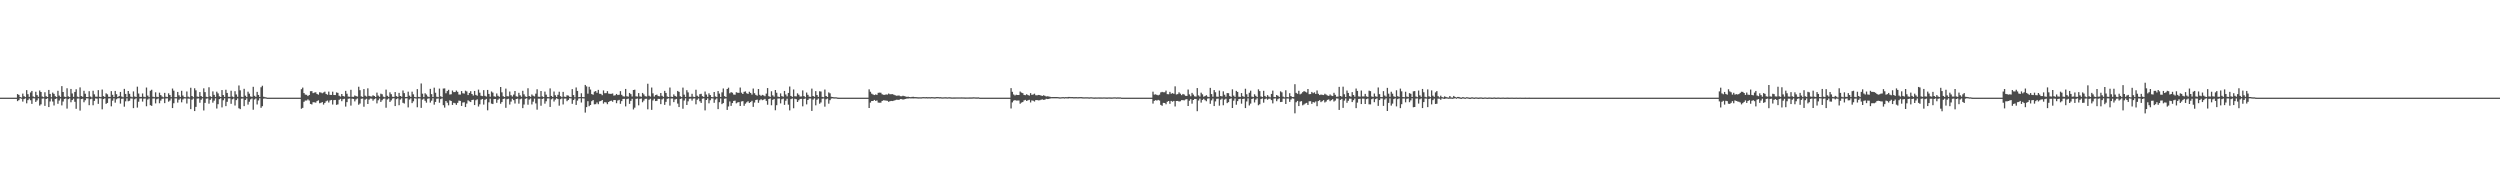 <?xml version="1.0" encoding="UTF-8"?>
<svg xmlns="http://www.w3.org/2000/svg" width="1920" height="150">
  <path d="M0 75.000h1v1.000H0zM1 75.000h1v1.000H1zM2 75.000h1v1.000H2zM3 75.000h1v1.000H3zM4 75.000h1v1.000H4zM5 75.000h1v1.000H5zM6 75.000h1v1.000H6zM7 75.000h1v1.000H7zM8 75.000h1v1.000H8zM9 75.000h1v1.000H9zM10 75.000h1v1.000H10zM11 75.000h1v1.000H11zM12 75.000h1v1.000H12zM13 72.224h1v5.437H13zM14 72.841h1v4.047H14zM15 74.489h1v1.000H15zM16 74.835h1v1.000H16zM17 71.864h1v6.169H17zM18 73.869h1v2.233H18zM19 74.525h1v1.000H19zM20 69.203h1v10.140H20zM21 72.352h1v4.531H21zM22 74.370h1v1.321H22zM23 71.011h1v6.016H23zM24 69.848h1v9.918H24zM25 74.103h1v1.423H25zM26 74.586h1v1.000H26zM27 70.475h1v7.816H27zM28 73.081h1v4.051H28zM29 74.346h1v1.156H29zM30 69.458h1v11.633H30zM31 70.679h1v9.433H31zM32 74.143h1v1.597H32zM33 74.578h1v1.000H33zM34 70.872h1v10.445H34zM35 73.926h1v2.096H35zM36 74.482h1v1.000H36zM37 69.057h1v13.145H37zM38 72.157h1v5.745H38zM39 74.649h1v1.000H39zM40 71.141h1v6.858H40zM41 72.094h1v8.882H41zM42 73.954h1v2.042H42zM43 74.554h1v1.000H43zM44 69.712h1v10.014H44zM45 73.408h1v3.812H45zM46 74.437h1v1.172H46zM47 66.159h1v14.785H47zM48 70.638h1v7.330H48zM49 74.252h1v1.729H49zM50 74.563h1v1.000H50zM51 67.783h1v15.623H51zM52 74.035h1v2.121H52zM53 74.529h1v1.000H53zM54 68.280h1v10.282H54zM55 71.765h1v5.105H55zM56 74.384h1v1.356H56zM57 70.581h1v7.605H57zM58 68.569h1v14.988H58zM59 74.218h1v1.500H59zM60 74.638h1v1.000H60zM61 67.146h1v17.784H61zM62 73.816h1v2.267H62zM63 74.333h1v1.454H63zM64 69.726h1v8.799H64zM65 71.972h1v5.048H65zM66 74.504h1v1.014H66zM67 74.560h1v1.000H67zM68 70.056h1v10.722H68zM69 74.114h1v2.059H69zM70 74.750h1v1.000H70zM71 69.681h1v11.166H71zM72 72.468h1v4.987H72zM73 74.239h1v1.344H73zM74 74.282h1v1.479H74zM75 69.232h1v10.522H75zM76 74.362h1v1.108H76zM77 74.570h1v1.000H77zM78 68.745h1v15.218H78zM79 73.842h1v2.231H79zM80 74.509h1v1.000H80zM81 71.695h1v8.091H81zM82 72.470h1v6.589H82zM83 74.346h1v1.283H83zM84 74.452h1v1.000H84zM85 69.968h1v11.709H85zM86 72.819h1v4.496H86zM87 74.521h1v1.000H87zM88 69.827h1v9.015H88zM89 72.343h1v3.894H89zM90 74.487h1v1.014H90zM91 73.757h1v1.662H91zM92 70.582h1v8.963H92zM93 74.162h1v1.714H93zM94 74.664h1v1.000H94zM95 68.259h1v13.661H95zM96 72.123h1v5.720H96zM97 74.526h1v1.000H97zM98 69.905h1v7.848H98zM99 72.025h1v5.338H99zM100 74.228h1v1.388H100zM101 74.661h1v1.000H101zM102 70.196h1v12.851H102zM103 74.091h1v2.127H103zM104 74.508h1v1.000H104zM105 66.577h1v16.086H105zM106 71.859h1v6.279H106zM107 74.399h1v1.300H107zM108 74.446h1v1.102H108zM109 71.786h1v6.229H109zM110 74.311h1v1.445H110zM111 74.598h1v1.000H111zM112 67.250h1v14.383H112zM113 73.429h1v3.036H113zM114 74.600h1v1.000H114zM115 69.664h1v11.140H115zM116 68.941h1v12.367H116zM117 74.284h1v1.377H117zM118 74.596h1v1.000H118zM119 70.902h1v8.532H119zM120 74.319h1v1.869H120zM121 74.607h1v1.000H121zM122 71.186h1v8.121H122zM123 73.009h1v4.278H123zM124 74.162h1v1.738H124zM125 74.679h1v1.000H125zM126 71.317h1v7.870H126zM127 74.278h1v1.340H127zM128 74.524h1v1.000H128zM129 71.682h1v6.408H129zM130 73.027h1v4.183H130zM131 74.615h1v1.000H131zM132 68.000h1v14.977H132zM133 69.632h1v9.680H133zM134 74.587h1v1.000H134zM135 74.575h1v1.000H135zM136 70.617h1v8.168H136zM137 73.226h1v3.363H137zM138 74.461h1v1.182H138zM139 69.755h1v8.856H139zM140 73.365h1v3.028H140zM141 74.570h1v1.000H141zM142 74.644h1v1.000H142zM143 70.230h1v9.270H143zM144 74.258h1v1.473H144zM145 74.764h1v1.000H145zM146 67.394h1v16.411H146zM147 73.736h1v2.820H147zM148 74.646h1v1.000H148zM149 67.781h1v17.502H149zM150 69.376h1v12.681H150zM151 74.180h1v1.538H151zM152 74.383h1v1.183H152zM153 70.732h1v8.149H153zM154 73.773h1v2.826H154zM155 74.545h1v1.000H155zM156 67.861h1v16.994H156zM157 70.748h1v8.264H157zM158 74.326h1v1.447H158zM159 74.574h1v1.000H159zM160 67.033h1v12.577H160zM161 73.994h1v2.647H161zM162 74.542h1v1.000H162zM163 70.169h1v8.694H163zM164 72.866h1v4.442H164zM165 74.436h1v1.059H165zM166 70.400h1v12.944H166zM167 71.750h1v8.285H167zM168 73.963h1v2.161H168zM169 74.490h1v1.000H169zM170 69.165h1v13.302H170zM171 73.000h1v3.987H171zM172 74.430h1v1.081H172zM173 68.901h1v12.597H173zM174 71.380h1v6.803H174zM175 74.345h1v1.230H175zM176 74.402h1v1.112H176zM177 69.671h1v10.028H177zM178 74.155h1v2.095H178zM179 74.644h1v1.000H179zM180 70.065h1v11.011H180zM181 72.530h1v4.364H181zM182 74.364h1v1.263H182zM183 65.621h1v17.527H183zM184 69.399h1v14.418H184zM185 74.327h1v1.452H185zM186 74.616h1v1.000H186zM187 68.181h1v13.342H187zM188 73.482h1v3.281H188zM189 74.555h1v1.000H189zM190 70.398h1v9.946H190zM191 71.944h1v6.190H191zM192 74.076h1v2.241H192zM193 74.383h1v1.240H193zM194 66.655h1v17.640H194zM195 73.593h1v2.820H195zM196 74.414h1v1.226H196zM197 70.551h1v9.687H197zM198 72.892h1v4.264H198zM199 74.468h1v1.000H199zM200 67.016h1v15.780H200zM201 65.833h1v15.738H201zM202 74.279h1v1.514H202zM203 74.620h1v1.000H203zM204 74.820h1v1.000H204zM205 75.000h1v1.000H205zM206 75.000h1v1.000H206zM207 75.000h1v1.000H207zM208 75.000h1v1.000H208zM209 75.000h1v1.000H209zM210 75.000h1v1.000H210zM211 75.000h1v1.000H211zM212 75.000h1v1.000H212zM213 75.000h1v1.000H213zM214 75.000h1v1.000H214zM215 75.000h1v1.000H215zM216 75.000h1v1.000H216zM217 75.000h1v1.000H217zM218 75.000h1v1.000H218zM219 75.000h1v1.000H219zM220 75.000h1v1.000H220zM221 75.000h1v1.000H221zM222 75.000h1v1.000H222zM223 75.000h1v1.000H223zM224 75.000h1v1.000H224zM225 75.000h1v1.000H225zM226 75.000h1v1.000H226zM227 75.000h1v1.000H227zM228 75.000h1v1.000H228zM229 75.000h1v1.000H229zM230 75.000h1v1.000H230zM231 68.516h1v14.976H231zM232 67.253h1v15.580H232zM233 71.450h1v6.751H233zM234 72.672h1v4.512H234zM235 72.794h1v4.415H235zM236 73.763h1v2.576H236zM237 72.978h1v4.209H237zM238 70.038h1v9.800H238zM239 69.981h1v10.256H239zM240 71.515h1v6.991H240zM241 71.087h1v7.491H241zM242 70.882h1v7.953H242zM243 72.166h1v5.479H243zM244 72.683h1v4.377H244zM245 70.871h1v8.452H245zM246 71.068h1v7.893H246zM247 71.606h1v6.788H247zM248 71.004h1v9.327H248zM249 70.422h1v8.648H249zM250 72.121h1v5.637H250zM251 72.740h1v4.477H251zM252 70.369h1v8.362H252zM253 72.876h1v4.272H253zM254 72.918h1v3.840H254zM255 70.405h1v9.872H255zM256 72.976h1v3.945H256zM257 73.007h1v3.762H257zM258 70.964h1v9.594H258zM259 71.299h1v8.873H259zM260 73.538h1v3.097H260zM261 74.191h1v1.709H261zM262 72.176h1v5.542H262zM263 73.707h1v2.503H263zM264 74.141h1v1.666H264zM265 69.761h1v12.126H265zM266 71.997h1v6.449H266zM267 74.178h1v1.675H267zM268 74.354h1v1.278H268zM269 68.959h1v12.158H269zM270 74.358h1v1.440H270zM271 74.406h1v1.553H271zM272 73.327h1v4.535H272zM273 73.836h1v2.520H273zM274 74.181h1v1.456H274zM275 66.587h1v13.841H275zM276 69.271h1v10.245H276zM277 74.056h1v1.808H277zM278 74.426h1v1.259H278zM279 68.394h1v13.574H279zM280 73.497h1v3.017H280zM281 74.193h1v1.622H281zM282 67.847h1v12.001H282zM283 73.611h1v2.880H283zM284 73.970h1v1.719H284zM285 74.128h1v1.656H285zM286 73.158h1v4.160H286zM287 73.707h1v2.478H287zM288 74.505h1v1.013H288zM289 71.139h1v8.291H289zM290 73.426h1v3.567H290zM291 74.353h1v1.309H291zM292 71.934h1v6.341H292zM293 72.406h1v4.582H293zM294 74.224h1v1.645H294zM295 74.626h1v1.000H295zM296 68.790h1v13.926H296zM297 73.569h1v2.811H297zM298 74.387h1v1.226H298zM299 70.935h1v7.344H299zM300 72.353h1v4.760H300zM301 74.301h1v1.359H301zM302 74.420h1v1.018H302zM303 70.727h1v10.709H303zM304 73.832h1v2.282H304zM305 74.447h1v1.080H305zM306 71.314h1v9.505H306zM307 73.710h1v2.732H307zM308 74.311h1v1.233H308zM309 69.457h1v9.497H309zM310 71.511h1v7.989H310zM311 74.499h1v1.046H311zM312 74.453h1v1.000H312zM313 70.408h1v12.098H313zM314 73.489h1v2.971H314zM315 74.465h1v1.068H315zM316 70.387h1v8.833H316zM317 72.424h1v5.389H317zM318 74.460h1v1.000H318zM319 74.703h1v1.000H319zM320 68.465h1v13.899H320zM321 74.379h1v1.252H321zM322 74.596h1v1.000H322zM323 64.102h1v18.743H323zM324 71.917h1v4.591H324zM325 74.522h1v1.187H325zM326 71.613h1v5.808H326zM327 72.579h1v6.258H327zM328 74.084h1v1.763H328zM329 74.535h1v1.000H329zM330 68.250h1v10.526H330zM331 72.309h1v4.999H331zM332 74.483h1v1.000H332zM333 67.336h1v13.066H333zM334 71.242h1v7.045H334zM335 74.289h1v1.552H335zM336 74.600h1v1.000H336zM337 68.028h1v10.852H337zM338 73.916h1v2.195H338zM339 74.576h1v1.000H339zM340 68.002h1v12.798H340zM341 67.869h1v14.766H341zM342 71.635h1v5.911H342zM343 69.923h1v8.951H343zM344 68.976h1v11.914H344zM345 72.589h1v4.455H345zM346 72.392h1v5.185H346zM347 69.529h1v11.085H347zM348 70.757h1v8.211H348zM349 70.709h1v8.622H349zM350 69.530h1v11.017H350zM351 70.509h1v8.468H351zM352 72.609h1v4.653H352zM353 72.658h1v4.875H353zM354 69.955h1v11.398H354zM355 71.643h1v7.095H355zM356 71.883h1v6.668H356zM357 69.649h1v12.555H357zM358 70.175h1v9.369H358zM359 73.017h1v4.060H359zM360 71.391h1v6.440H360zM361 70.051h1v8.331H361zM362 72.205h1v4.583H362zM363 73.391h1v3.135H363zM364 69.837h1v10.878H364zM365 72.842h1v4.186H365zM366 73.503h1v2.808H366zM367 68.792h1v13.025H367zM368 71.169h1v8.954H368zM369 73.515h1v3.050H369zM370 73.825h1v2.152H370zM371 69.207h1v11.145H371zM372 73.586h1v3.052H372zM373 74.169h1v1.746H373zM374 69.062h1v15.650H374zM375 72.136h1v6.459H375zM376 74.275h1v1.484H376zM377 70.267h1v9.291H377zM378 71.093h1v8.852H378zM379 73.984h1v2.093H379zM380 74.315h1v1.656H380zM381 71.765h1v7.208H381zM382 73.563h1v3.042H382zM383 74.319h1v1.343H383zM384 66.806h1v12.863H384zM385 70.936h1v7.456H385zM386 73.937h1v2.066H386zM387 74.484h1v1.139H387zM388 68.027h1v14.747H388zM389 73.862h1v2.323H389zM390 74.013h1v1.823H390zM391 70.315h1v9.956H391zM392 73.111h1v4.926H392zM393 74.131h1v1.711H393zM394 72.653h1v4.263H394zM395 69.871h1v9.650H395zM396 74.002h1v2.019H396zM397 74.273h1v1.436H397zM398 71.263h1v8.355H398zM399 73.210h1v3.009H399zM400 74.352h1v1.295H400zM401 69.720h1v13.318H401zM402 72.447h1v7.838H402zM403 74.101h1v1.800H403zM404 74.465h1v1.016H404zM405 67.808h1v12.602H405zM406 73.755h1v2.682H406zM407 74.370h1v1.258H407zM408 72.564h1v7.642H408zM409 73.502h1v4.581H409zM410 74.069h1v1.633H410zM411 71.914h1v7.479H411zM412 68.559h1v15.655H412zM413 74.268h1v1.525H413zM414 74.384h1v1.373H414zM415 69.870h1v11.324H415zM416 74.039h1v1.960H416zM417 74.535h1v1.000H417zM418 70.356h1v9.241H418zM419 72.706h1v5.047H419zM420 74.429h1v1.185H420zM421 74.593h1v1.000H421zM422 67.896h1v14.248H422zM423 73.686h1v2.583H423zM424 74.495h1v1.058H424zM425 70.288h1v7.709H425zM426 73.157h1v3.332H426zM427 74.429h1v1.035H427zM428 72.814h1v3.278H428zM429 70.457h1v10.704H429zM430 73.863h1v2.327H430zM431 74.594h1v1.000H431zM432 70.534h1v9.679H432zM433 74.231h1v1.499H433zM434 74.431h1v1.222H434zM435 73.142h1v4.602H435zM436 73.429h1v3.298H436zM437 74.364h1v1.086H437zM438 74.577h1v1.000H438zM439 68.477h1v11.248H439zM440 73.025h1v3.833H440zM441 74.679h1v1.000H441zM442 67.170h1v13.418H442zM443 69.812h1v7.446H443zM444 74.578h1v1.075H444zM445 74.486h1v1.000H445zM446 71.652h1v7.068H446zM447 74.538h1v1.000H447zM448 74.605h1v1.000H448zM449 65.231h1v21.241H449zM450 66.332h1v15.970H450zM451 71.935h1v5.796H451zM452 66.682h1v14.873H452zM453 68.765h1v11.867H453zM454 72.253h1v5.462H454zM455 72.776h1v4.068H455zM456 70.422h1v9.715H456zM457 69.936h1v10.092H457zM458 71.258h1v7.418H458zM459 69.004h1v11.020H459zM460 72.008h1v5.842H460zM461 72.115h1v5.430H461zM462 73.099h1v3.725H462zM463 69.407h1v10.143H463zM464 71.592h1v6.803H464zM465 71.543h1v7.132H465zM466 69.981h1v10.042H466zM467 71.870h1v6.477H467zM468 72.091h1v5.537H468zM469 72.021h1v5.310H469zM470 71.782h1v6.329H470zM471 73.405h1v3.420H471zM472 73.186h1v3.670H472zM473 72.122h1v7.158H473zM474 73.030h1v4.175H474zM475 72.744h1v3.940H475zM476 69.997h1v9.736H476zM477 72.830h1v4.859H477zM478 73.909h1v2.088H478zM479 74.145h1v1.747H479zM480 68.303h1v13.415H480zM481 73.930h1v2.227H481zM482 74.232h1v1.507H482zM483 71.357h1v8.418H483zM484 72.311h1v5.174H484zM485 74.127h1v1.741H485zM486 69.106h1v14.949H486zM487 68.890h1v13.784H487zM488 73.976h1v1.966H488zM489 74.189h1v1.505H489zM490 71.493h1v9.399H490zM491 74.026h1v1.917H491zM492 74.360h1v1.272H492zM493 71.361h1v7.192H493zM494 72.501h1v4.773H494zM495 73.880h1v2.045H495zM496 74.123h1v1.693H496zM497 64.296h1v19.692H497zM498 73.541h1v3.032H498zM499 74.193h1v1.637H499zM500 67.225h1v17.141H500zM501 71.662h1v5.518H501zM502 74.192h1v1.654H502zM503 73.021h1v4.604H503zM504 72.637h1v4.815H504zM505 73.767h1v2.173H505zM506 73.993h1v1.991H506zM507 71.403h1v8.589H507zM508 73.568h1v2.774H508zM509 74.395h1v1.183H509zM510 69.777h1v10.776H510zM511 71.361h1v6.855H511zM512 74.135h1v1.731H512zM513 74.498h1v1.000H513zM514 67.233h1v13.893H514zM515 74.298h1v1.361H515zM516 74.482h1v1.152H516zM517 72.522h1v5.909H517zM518 73.677h1v2.688H518zM519 74.300h1v1.617H519zM520 69.834h1v9.724H520zM521 70.530h1v11.710H521zM522 73.976h1v1.982H522zM523 74.563h1v1.000H523zM524 67.279h1v16.237H524zM525 72.721h1v4.470H525zM526 74.426h1v1.109H526zM527 69.261h1v11.367H527zM528 70.957h1v6.850H528zM529 74.334h1v1.493H529zM530 74.330h1v1.358H530zM531 72.059h1v5.210H531zM532 74.293h1v1.451H532zM533 74.515h1v1.068H533zM534 68.900h1v11.251H534zM535 73.521h1v3.052H535zM536 74.326h1v1.276H536zM537 72.347h1v5.449H537zM538 72.035h1v7.037H538zM539 73.893h1v1.895H539zM540 74.466h1v1.032H540zM541 70.281h1v14.480H541zM542 72.595h1v4.193H542zM543 74.384h1v1.194H543zM544 71.664h1v7.694H544zM545 72.996h1v4.032H545zM546 74.490h1v1.084H546zM547 74.647h1v1.000H547zM548 70.672h1v8.255H548zM549 74.101h1v2.325H549zM550 74.570h1v1.000H550zM551 69.959h1v13.863H551zM552 71.871h1v6.595H552zM553 74.435h1v1.172H553zM554 70.897h1v9.066H554zM555 67.949h1v11.214H555zM556 73.845h1v1.977H556zM557 74.506h1v1.051H557zM558 68.343h1v16.078H558zM559 67.316h1v14.472H559zM560 71.629h1v6.285H560zM561 70.768h1v10.551H561zM562 71.245h1v7.898H562zM563 72.611h1v4.909H563zM564 72.777h1v4.481H564zM565 70.873h1v8.511H565zM566 71.229h1v7.453H566zM567 71.341h1v7.070H567zM568 67.206h1v14.223H568zM569 71.175h1v6.768H569zM570 72.204h1v5.469H570zM571 70.510h1v10.736H571zM572 70.198h1v9.428H572zM573 71.604h1v7.005H573zM574 72.163h1v5.588H574zM575 70.438h1v8.592H575zM576 71.384h1v7.021H576zM577 72.665h1v4.734H577zM578 67.997h1v14.079H578zM579 71.571h1v7.176H579zM580 72.877h1v3.937H580zM581 73.491h1v2.994H581zM582 68.349h1v10.606H582zM583 72.791h1v4.210H583zM584 73.630h1v2.562H584zM585 72.844h1v4.100H585zM586 73.290h1v3.253H586zM587 73.910h1v2.039H587zM588 71.905h1v5.551H588zM589 67.630h1v12.791H589zM590 73.858h1v2.190H590zM591 74.402h1v1.183H591zM592 70.077h1v10.761H592zM593 73.211h1v3.476H593zM594 74.228h1v1.759H594zM595 69.116h1v15.555H595zM596 71.209h1v9.567H596zM597 74.203h1v1.547H597zM598 74.484h1v1.140H598zM599 71.738h1v7.678H599zM600 73.828h1v2.413H600zM601 74.295h1v1.431H601zM602 69.851h1v10.668H602zM603 72.547h1v4.829H603zM604 74.017h1v1.793H604zM605 71.359h1v9.026H605zM606 66.455h1v18.350H606zM607 73.690h1v2.448H607zM608 74.416h1v1.209H608zM609 68.717h1v14.439H609zM610 73.907h1v1.946H610zM611 74.054h1v2.107H611zM612 71.675h1v6.679H612zM613 72.768h1v4.216H613zM614 74.157h1v1.822H614zM615 74.080h1v1.821H615zM616 69.430h1v12.230H616zM617 73.781h1v2.206H617zM618 74.629h1v1.000H618zM619 71.067h1v9.135H619zM620 72.790h1v4.033H620zM621 74.254h1v1.428H621zM622 74.382h1v1.234H622zM623 68.053h1v17.151H623zM624 73.728h1v2.720H624zM625 74.366h1v1.128H625zM626 69.981h1v10.909H626zM627 72.986h1v3.587H627zM628 74.387h1v1.309H628zM629 70.098h1v9.589H629zM630 70.293h1v8.423H630zM631 74.418h1v1.351H631zM632 74.641h1v1.000H632zM633 68.754h1v13.144H633zM634 73.739h1v2.473H634zM635 74.473h1v1.176H635zM636 70.963h1v8.670H636zM637 71.704h1v5.251H637zM638 74.357h1v1.337H638zM639 74.475h1v1.047H639zM640 74.703h1v1.000H640zM641 74.683h1v1.000H641zM642 74.747h1v1.000H642zM643 74.981h1v1.000H643zM644 74.992h1v1.000H644zM645 74.995h1v1.000H645zM646 74.994h1v1.000H646zM647 74.992h1v1.000H647zM648 74.997h1v1.000H648zM649 74.999h1v1.000H649zM650 74.999h1v1.000H650zM651 74.999h1v1.000H651zM652 74.999h1v1.000H652zM653 74.999h1v1.000H653zM654 75.000h1v1.000H654zM655 75.000h1v1.000H655zM656 75.000h1v1.000H656zM657 75.000h1v1.000H657zM658 75.000h1v1.000H658zM659 75.000h1v1.000H659zM660 75.000h1v1.000H660zM661 75.000h1v1.000H661zM662 75.000h1v1.000H662zM663 75.000h1v1.000H663zM664 75.000h1v1.000H664zM665 75.000h1v1.000H665zM666 75.000h1v1.000H666zM667 68.588h1v14.368H667zM668 70.441h1v8.343H668zM669 71.943h1v5.623H669zM670 72.557h1v5.001H670zM671 73.003h1v3.741H671zM672 72.541h1v4.906H672zM673 72.864h1v4.270H673zM674 71.246h1v7.537H674zM675 71.105h1v7.786H675zM676 71.195h1v7.664H676zM677 72.416h1v5.126H677zM678 72.829h1v4.200H678zM679 72.881h1v4.232H679zM680 72.486h1v4.795H680zM681 72.649h1v4.763H681zM682 71.813h1v6.366H682zM683 72.409h1v5.298H683zM684 72.320h1v5.212H684zM685 72.312h1v5.295H685zM686 72.773h1v4.538H686zM687 73.141h1v3.827H687zM688 73.522h1v3.056H688zM689 73.441h1v3.219H689zM690 73.308h1v3.369H690zM691 73.864h1v2.223H691zM692 73.907h1v2.212H692zM693 73.516h1v2.966H693zM694 73.844h1v2.408H694zM695 74.069h1v1.903H695zM696 74.371h1v1.307H696zM697 74.258h1v1.430H697zM698 74.517h1v1.000H698zM699 74.602h1v1.000H699zM700 74.386h1v1.169H700zM701 74.338h1v1.275H701zM702 74.552h1v1.000H702zM703 74.565h1v1.000H703zM704 74.661h1v1.000H704zM705 74.709h1v1.000H705zM706 74.676h1v1.000H706zM707 74.704h1v1.000H707zM708 74.574h1v1.000H708zM709 74.545h1v1.000H709zM710 74.640h1v1.000H710zM711 74.539h1v1.056H711zM712 74.667h1v1.000H712zM713 74.583h1v1.000H713zM714 74.661h1v1.000H714zM715 74.571h1v1.000H715zM716 74.584h1v1.000H716zM717 74.706h1v1.000H717zM718 74.652h1v1.000H718zM719 74.515h1v1.000H719zM720 74.541h1v1.000H720zM721 74.658h1v1.000H721zM722 74.613h1v1.000H722zM723 74.780h1v1.000H723zM724 74.737h1v1.000H724zM725 74.696h1v1.000H725zM726 74.668h1v1.000H726zM727 74.782h1v1.000H727zM728 74.695h1v1.000H728zM729 74.657h1v1.000H729zM730 74.815h1v1.000H730zM731 74.852h1v1.000H731zM732 74.817h1v1.000H732zM733 74.822h1v1.000H733zM734 74.789h1v1.000H734zM735 74.795h1v1.000H735zM736 74.795h1v1.000H736zM737 74.788h1v1.000H737zM738 74.769h1v1.000H738zM739 74.791h1v1.000H739zM740 74.820h1v1.000H740zM741 74.872h1v1.000H741zM742 74.840h1v1.000H742zM743 74.830h1v1.000H743zM744 74.824h1v1.000H744zM745 74.824h1v1.000H745zM746 74.816h1v1.000H746zM747 74.715h1v1.000H747zM748 74.728h1v1.000H748zM749 74.807h1v1.000H749zM750 74.815h1v1.000H750zM751 74.769h1v1.000H751zM752 74.993h1v1.000H752zM753 74.994h1v1.000H753zM754 74.994h1v1.000H754zM755 74.994h1v1.000H755zM756 74.996h1v1.000H756zM757 74.998h1v1.000H757zM758 74.999h1v1.000H758zM759 74.999h1v1.000H759zM760 74.999h1v1.000H760zM761 74.999h1v1.000H761zM762 74.999h1v1.000H762zM763 75.000h1v1.000H763zM764 75.000h1v1.000H764zM765 75.000h1v1.000H765zM766 75.000h1v1.000H766zM767 75.000h1v1.000H767zM768 75.000h1v1.000H768zM769 75.000h1v1.000H769zM770 75.000h1v1.000H770zM771 75.000h1v1.000H771zM772 75.000h1v1.000H772zM773 75.000h1v1.000H773zM774 75.000h1v1.000H774zM775 75.000h1v1.000H775zM776 67.673h1v15.631H776zM777 70.486h1v8.175H777zM778 72.536h1v4.759H778zM779 73.318h1v3.538H779zM780 72.755h1v4.517H780zM781 72.971h1v4.246H781zM782 72.950h1v4.184H782zM783 70.286h1v9.371H783zM784 71.137h1v7.651H784zM785 71.537h1v6.872H785zM786 72.889h1v4.207H786zM787 73.135h1v3.587H787zM788 72.358h1v5.186H788zM789 73.014h1v3.973H789zM790 73.398h1v3.232H790zM791 71.517h1v7.187H791zM792 72.863h1v4.241H792zM793 72.537h1v4.827H793zM794 71.959h1v6.033H794zM795 73.146h1v3.698H795zM796 73.210h1v3.619H796zM797 72.913h1v4.192H797zM798 73.017h1v4.003H798zM799 73.381h1v3.200H799zM800 73.686h1v2.657H800zM801 73.144h1v3.530H801zM802 73.573h1v2.974H802zM803 74.080h1v1.807H803zM804 73.930h1v2.134H804zM805 74.089h1v1.867H805zM806 74.351h1v1.298H806zM807 74.541h1v1.000H807zM808 74.487h1v1.030H808zM809 74.520h1v1.000H809zM810 74.506h1v1.000H810zM811 74.502h1v1.000H811zM812 74.544h1v1.000H812zM813 74.703h1v1.000H813zM814 74.731h1v1.000H814zM815 74.642h1v1.000H815zM816 74.529h1v1.000H816zM817 74.714h1v1.000H817zM818 74.533h1v1.000H818zM819 74.635h1v1.000H819zM820 74.450h1v1.158H820zM821 74.469h1v1.000H821zM822 74.544h1v1.000H822zM823 74.489h1v1.036H823zM824 74.604h1v1.000H824zM825 74.598h1v1.000H825zM826 74.557h1v1.000H826zM827 74.637h1v1.000H827zM828 74.610h1v1.000H828zM829 74.527h1v1.000H829zM830 74.557h1v1.000H830zM831 74.674h1v1.000H831zM832 74.726h1v1.000H832zM833 74.699h1v1.000H833zM834 74.692h1v1.000H834zM835 74.678h1v1.000H835zM836 74.815h1v1.000H836zM837 74.682h1v1.000H837zM838 74.700h1v1.000H838zM839 74.852h1v1.000H839zM840 74.858h1v1.000H840zM841 74.812h1v1.000H841zM842 74.844h1v1.000H842zM843 74.782h1v1.000H843zM844 74.808h1v1.000H844zM845 74.826h1v1.000H845zM846 74.828h1v1.000H846zM847 74.796h1v1.000H847zM848 74.792h1v1.000H848zM849 74.858h1v1.000H849zM850 74.859h1v1.000H850zM851 74.801h1v1.000H851zM852 74.822h1v1.000H852zM853 74.870h1v1.000H853zM854 74.834h1v1.000H854zM855 74.736h1v1.000H855zM856 74.731h1v1.000H856zM857 74.854h1v1.000H857zM858 74.753h1v1.000H858zM859 74.810h1v1.000H859zM860 74.777h1v1.000H860zM861 74.993h1v1.000H861zM862 74.993h1v1.000H862zM863 74.996h1v1.000H863zM864 74.995h1v1.000H864zM865 74.994h1v1.000H865zM866 74.998h1v1.000H866zM867 74.999h1v1.000H867zM868 74.999h1v1.000H868zM869 74.999h1v1.000H869zM870 74.999h1v1.000H870zM871 74.999h1v1.000H871zM872 75.000h1v1.000H872zM873 75.000h1v1.000H873zM874 75.000h1v1.000H874zM875 75.000h1v1.000H875zM876 75.000h1v1.000H876zM877 75.000h1v1.000H877zM878 75.000h1v1.000H878zM879 75.000h1v1.000H879zM880 75.000h1v1.000H880zM881 75.000h1v1.000H881zM882 75.000h1v1.000H882zM883 75.000h1v1.000H883zM884 74.990h1v1.000H884zM885 70.394h1v9.194H885zM886 72.650h1v4.822H886zM887 72.446h1v4.471H887zM888 72.871h1v4.400H888zM889 73.213h1v3.466H889zM890 72.702h1v4.527H890zM891 70.947h1v9.583H891zM892 70.567h1v10.689H892zM893 70.849h1v8.164H893zM894 70.852h1v8.235H894zM895 69.588h1v10.499H895zM896 72.315h1v5.820H896zM897 72.409h1v5.172H897zM898 70.561h1v9.171H898zM899 72.010h1v5.488H899zM900 71.511h1v6.640H900zM901 72.056h1v5.456H901zM902 66.324h1v15.425H902zM903 72.559h1v5.024H903zM904 72.287h1v5.207H904zM905 70.887h1v7.086H905zM906 71.926h1v5.830H906zM907 73.047h1v3.869H907zM908 72.139h1v4.753H908zM909 72.623h1v4.490H909zM910 73.586h1v2.800H910zM911 73.700h1v2.444H911zM912 68.753h1v12.675H912zM913 72.488h1v4.875H913zM914 73.921h1v2.238H914zM915 71.320h1v8.308H915zM916 72.646h1v4.172H916zM917 73.969h1v1.993H917zM918 74.212h1v1.753H918zM919 67.638h1v17.769H919zM920 73.264h1v3.939H920zM921 74.214h1v1.514H921zM922 71.194h1v7.582H922zM923 72.464h1v4.272H923zM924 74.307h1v1.547H924zM925 73.785h1v3.177H925zM926 73.115h1v4.667H926zM927 74.263h1v1.478H927zM928 74.536h1v1.000H928zM929 67.461h1v12.252H929zM930 72.251h1v4.872H930zM931 74.289h1v1.386H931zM932 69.162h1v12.282H932zM933 70.844h1v7.050H933zM934 74.221h1v1.671H934zM935 74.356h1v1.377H935zM936 69.593h1v11.578H936zM937 73.774h1v2.753H937zM938 74.051h1v1.665H938zM939 70.130h1v10.702H939zM940 72.781h1v3.708H940zM941 74.267h1v1.524H941zM942 71.489h1v7.695H942zM943 71.595h1v6.819H943zM944 73.794h1v2.186H944zM945 74.419h1v1.108H945zM946 68.628h1v14.324H946zM947 73.411h1v3.884H947zM948 74.439h1v1.166H948zM949 69.787h1v10.659H949zM950 70.582h1v7.098H950zM951 74.294h1v1.799H951zM952 74.446h1v1.362H952zM953 71.460h1v8.172H953zM954 73.868h1v2.146H954zM955 74.378h1v1.352H955zM956 68.142h1v14.830H956zM957 72.409h1v5.522H957zM958 74.523h1v1.052H958zM959 71.206h1v9.783H959zM960 69.621h1v9.944H960zM961 74.168h1v1.855H961zM962 74.541h1v1.000H962zM963 72.416h1v6.262H963zM964 73.567h1v2.928H964zM965 74.528h1v1.000H965zM966 68.616h1v12.217H966zM967 69.990h1v10.082H967zM968 74.069h1v2.005H968zM969 74.561h1v1.000H969zM970 69.724h1v9.106H970zM971 73.694h1v2.418H971zM972 74.598h1v1.000H972zM973 73.082h1v3.499H973zM974 74.171h1v1.656H974zM975 74.745h1v1.000H975zM976 72.143h1v4.768H976zM977 69.579h1v9.822H977zM978 74.426h1v1.284H978zM979 74.578h1v1.000H979zM980 72.957h1v4.747H980zM981 73.575h1v2.635H981zM982 74.450h1v1.000H982zM983 70.165h1v8.233H983zM984 70.914h1v7.318H984zM985 74.257h1v1.492H985zM986 74.741h1v1.000H986zM987 69.317h1v10.544H987zM988 74.491h1v1.201H988zM989 74.683h1v1.000H989zM990 71.570h1v6.685H990zM991 73.775h1v2.640H991zM992 74.495h1v1.000H992zM993 74.462h1v1.307H993zM994 64.647h1v22.414H994zM995 71.302h1v7.221H995zM996 72.059h1v5.475H996zM997 69.738h1v11.746H997zM998 72.423h1v5.632H998zM999 71.850h1v5.796H999zM1000 70.740h1v10.152H1000zM1001 69.964h1v10.261H1001zM1002 70.467h1v8.992H1002zM1003 71.031h1v7.952H1003zM1004 68.375h1v12.195H1004zM1005 72.322h1v5.436H1005zM1006 72.243h1v5.484H1006zM1007 70.626h1v9.140H1007zM1008 71.583h1v6.793H1008zM1009 70.917h1v7.876H1009zM1010 72.132h1v5.795H1010zM1011 69.482h1v12.090H1011zM1012 72.052h1v5.581H1012zM1013 73.013h1v3.930H1013zM1014 72.616h1v5.835H1014zM1015 72.816h1v4.929H1015zM1016 73.029h1v3.894H1016zM1017 72.002h1v6.699H1017zM1018 72.677h1v5.300H1018zM1019 73.332h1v3.356H1019zM1020 73.701h1v2.653H1020zM1021 72.533h1v5.196H1021zM1022 73.400h1v3.500H1022zM1023 73.803h1v2.378H1023zM1024 71.295h1v6.656H1024zM1025 72.786h1v4.403H1025zM1026 74.283h1v1.317H1026zM1027 74.183h1v1.559H1027zM1028 66.711h1v17.736H1028zM1029 73.722h1v2.973H1029zM1030 74.223h1v1.693H1030zM1031 66.541h1v16.287H1031zM1032 72.377h1v4.886H1032zM1033 74.514h1v1.121H1033zM1034 69.538h1v9.416H1034zM1035 71.366h1v6.048H1035zM1036 73.829h1v1.955H1036zM1037 74.269h1v1.530H1037zM1038 70.770h1v7.599H1038zM1039 72.974h1v3.978H1039zM1040 74.308h1v1.361H1040zM1041 68.001h1v15.022H1041zM1042 69.861h1v8.951H1042zM1043 74.055h1v1.934H1043zM1044 74.251h1v1.569H1044zM1045 69.541h1v10.399H1045zM1046 74.108h1v1.637H1046zM1047 74.103h1v1.664H1047zM1048 72.074h1v7.821H1048zM1049 74.053h1v2.081H1049zM1050 74.432h1v1.254H1050zM1051 69.614h1v10.500H1051zM1052 69.994h1v10.204H1052zM1053 74.099h1v2.068H1053zM1054 74.450h1v1.169H1054zM1055 71.839h1v6.658H1055zM1056 74.002h1v2.151H1056zM1057 74.334h1v1.229H1057zM1058 67.194h1v14.110H1058zM1059 72.272h1v4.574H1059zM1060 74.527h1v1.058H1060zM1061 74.565h1v1.037H1061zM1062 69.992h1v11.310H1062zM1063 73.386h1v3.057H1063zM1064 74.259h1v1.276H1064zM1065 67.497h1v17.772H1065zM1066 71.950h1v7.072H1066zM1067 74.367h1v1.218H1067zM1068 70.431h1v10.686H1068zM1069 71.954h1v7.636H1069zM1070 73.997h1v2.073H1070zM1071 74.424h1v1.091H1071zM1072 69.319h1v12.382H1072zM1073 73.898h1v2.230H1073zM1074 74.406h1v1.166H1074zM1075 68.042h1v15.015H1075zM1076 70.127h1v9.891H1076zM1077 74.520h1v1.173H1077zM1078 74.644h1v1.000H1078zM1079 70.442h1v8.148H1079zM1080 74.212h1v1.687H1080zM1081 74.546h1v1.000H1081zM1082 71.518h1v6.949H1082zM1083 72.044h1v5.075H1083zM1084 74.479h1v1.000H1084zM1085 70.130h1v12.261H1085zM1086 69.926h1v12.243H1086zM1087 74.113h1v1.598H1087zM1088 74.595h1v1.000H1088zM1089 69.534h1v10.038H1089zM1090 73.282h1v2.958H1090zM1091 74.391h1v1.168H1091zM1092 68.325h1v14.649H1092zM1093 70.858h1v7.511H1093zM1094 74.324h1v1.333H1094zM1095 74.712h1v1.000H1095zM1096 68.679h1v13.590H1096zM1097 73.927h1v2.130H1097zM1098 74.526h1v1.004H1098zM1099 69.428h1v10.773H1099zM1100 73.466h1v3.448H1100zM1101 74.388h1v1.335H1101zM1102 70.983h1v8.866H1102zM1103 69.937h1v9.729H1103zM1104 73.875h1v1.895H1104zM1105 74.762h1v1.000H1105zM1106 73.459h1v3.198H1106zM1107 74.548h1v1.000H1107zM1108 74.829h1v1.000H1108zM1109 73.982h1v1.992H1109zM1110 74.448h1v1.178H1110zM1111 74.730h1v1.000H1111zM1112 74.895h1v1.000H1112zM1113 73.746h1v2.054H1113zM1114 74.803h1v1.000H1114zM1115 74.908h1v1.000H1115zM1116 73.676h1v2.065H1116zM1117 74.443h1v1.000H1117zM1118 74.878h1v1.000H1118zM1119 74.449h1v1.000H1119zM1120 74.468h1v1.141H1120zM1121 74.870h1v1.000H1121zM1122 74.958h1v1.000H1122zM1123 74.484h1v1.075H1123zM1124 74.850h1v1.000H1124zM1125 74.955h1v1.000H1125zM1126 74.590h1v1.000H1126zM1127 74.788h1v1.000H1127zM1128 74.960h1v1.000H1128zM1129 74.975h1v1.000H1129zM1130 74.666h1v1.000H1130zM1131 74.904h1v1.000H1131zM1132 74.980h1v1.000H1132zM1133 74.738h1v1.000H1133zM1134 74.884h1v1.000H1134zM1135 74.982h1v1.000H1135zM1136 74.877h1v1.000H1136zM1137 74.799h1v1.000H1137zM1138 74.960h1v1.000H1138zM1139 74.990h1v1.000H1139zM1140 74.799h1v1.000H1140zM1141 74.946h1v1.000H1141zM1142 74.992h1v1.000H1142zM1143 74.874h1v1.000H1143zM1144 74.889h1v1.000H1144zM1145 74.980h1v1.000H1145zM1146 74.992h1v1.000H1146zM1147 74.806h1v1.000H1147zM1148 74.971h1v1.000H1148zM1149 74.995h1v1.000H1149zM1150 74.875h1v1.000H1150zM1151 74.950h1v1.000H1151zM1152 74.994h1v1.000H1152zM1153 74.944h1v1.000H1153zM1154 74.905h1v1.000H1154zM1155 74.991h1v1.000H1155zM1156 74.996h1v1.000H1156zM1157 74.919h1v1.000H1157zM1158 74.974h1v1.000H1158zM1159 74.994h1v1.000H1159zM1160 74.939h1v1.000H1160zM1161 74.953h1v1.000H1161zM1162 74.994h1v1.000H1162zM1163 74.998h1v1.000H1163zM1164 74.941h1v1.000H1164zM1165 74.990h1v1.000H1165zM1166 74.997h1v1.000H1166zM1167 74.953h1v1.000H1167zM1168 74.985h1v1.000H1168zM1169 74.997h1v1.000H1169zM1170 74.994h1v1.000H1170zM1171 74.959h1v1.000H1171zM1172 74.995h1v1.000H1172zM1173 74.999h1v1.000H1173zM1174 74.977h1v1.000H1174zM1175 74.991h1v1.000H1175zM1176 74.998h1v1.000H1176zM1177 74.985h1v1.000H1177zM1178 74.989h1v1.000H1178zM1179 74.998h1v1.000H1179zM1180 74.999h1v1.000H1180zM1181 74.984h1v1.000H1181zM1182 74.997h1v1.000H1182zM1183 74.999h1v1.000H1183zM1184 74.984h1v1.000H1184zM1185 74.992h1v1.000H1185zM1186 74.999h1v1.000H1186zM1187 74.999h1v1.000H1187zM1188 74.992h1v1.000H1188zM1189 74.999h1v1.000H1189zM1190 74.999h1v1.000H1190zM1191 74.991h1v1.000H1191zM1192 74.996h1v1.000H1192zM1193 75.000h1v1.000H1193zM1194 74.993h1v1.000H1194zM1195 74.994h1v1.000H1195zM1196 74.999h1v1.000H1196zM1197 75.000h1v1.000H1197zM1198 74.993h1v1.000H1198zM1199 74.999h1v1.000H1199zM1200 75.000h1v1.000H1200zM1201 74.996h1v1.000H1201zM1202 74.998h1v1.000H1202zM1203 75.000h1v1.000H1203zM1204 75.000h1v1.000H1204zM1205 74.994h1v1.000H1205zM1206 74.999h1v1.000H1206zM1207 75.000h1v1.000H1207zM1208 74.996h1v1.000H1208zM1209 74.999h1v1.000H1209zM1210 75.000h1v1.000H1210zM1211 74.998h1v1.000H1211zM1212 74.998h1v1.000H1212zM1213 75.000h1v1.000H1213zM1214 75.000h1v1.000H1214zM1215 74.997h1v1.000H1215zM1216 75.000h1v1.000H1216zM1217 75.000h1v1.000H1217zM1218 74.998h1v1.000H1218zM1219 74.999h1v1.000H1219zM1220 75.000h1v1.000H1220zM1221 75.000h1v1.000H1221zM1222 74.999h1v1.000H1222zM1223 75.000h1v1.000H1223zM1224 75.000h1v1.000H1224zM1225 74.998h1v1.000H1225zM1226 74.999h1v1.000H1226zM1227 75.000h1v1.000H1227zM1228 74.998h1v1.000H1228zM1229 74.999h1v1.000H1229zM1230 75.000h1v1.000H1230zM1231 75.000h1v1.000H1231zM1232 74.999h1v1.000H1232zM1233 75.000h1v1.000H1233zM1234 75.000h1v1.000H1234zM1235 74.999h1v1.000H1235zM1236 75.000h1v1.000H1236zM1237 75.000h1v1.000H1237zM1238 75.000h1v1.000H1238zM1239 74.999h1v1.000H1239zM1240 75.000h1v1.000H1240zM1241 75.000h1v1.000H1241zM1242 74.999h1v1.000H1242zM1243 75.000h1v1.000H1243zM1244 75.000h1v1.000H1244zM1245 75.000h1v1.000H1245zM1246 75.000h1v1.000H1246zM1247 75.000h1v1.000H1247zM1248 75.000h1v1.000H1248zM1249 75.000h1v1.000H1249zM1250 75.000h1v1.000H1250zM1251 75.000h1v1.000H1251zM1252 75.000h1v1.000H1252zM1253 75.000h1v1.000H1253zM1254 75.000h1v1.000H1254zM1255 75.000h1v1.000H1255zM1256 75.000h1v1.000H1256zM1257 75.000h1v1.000H1257zM1258 75.000h1v1.000H1258zM1259 75.000h1v1.000H1259zM1260 75.000h1v1.000H1260zM1261 75.000h1v1.000H1261zM1262 75.000h1v1.000H1262zM1263 75.000h1v1.000H1263zM1264 75.000h1v1.000H1264zM1265 75.000h1v1.000H1265zM1266 75.000h1v1.000H1266zM1267 75.000h1v1.000H1267zM1268 75.000h1v1.000H1268zM1269 75.000h1v1.000H1269zM1270 75.000h1v1.000H1270zM1271 75.000h1v1.000H1271zM1272 75.000h1v1.000H1272zM1273 75.000h1v1.000H1273zM1274 75.000h1v1.000H1274zM1275 75.000h1v1.000H1275zM1276 75.000h1v1.000H1276zM1277 75.000h1v1.000H1277zM1278 75.000h1v1.000H1278zM1279 75.000h1v1.000H1279zM1280 75.000h1v1.000H1280zM1281 75.000h1v1.000H1281zM1282 75.000h1v1.000H1282zM1283 75.000h1v1.000H1283zM1284 75.000h1v1.000H1284zM1285 75.000h1v1.000H1285zM1286 75.000h1v1.000H1286zM1287 75.000h1v1.000H1287zM1288 75.000h1v1.000H1288zM1289 75.000h1v1.000H1289zM1290 75.000h1v1.000H1290zM1291 75.000h1v1.000H1291zM1292 75.000h1v1.000H1292zM1293 75.000h1v1.000H1293zM1294 75.000h1v1.000H1294zM1295 75.000h1v1.000H1295zM1296 75.000h1v1.000H1296zM1297 75.000h1v1.000H1297zM1298 75.000h1v1.000H1298zM1299 75.000h1v1.000H1299zM1300 75.000h1v1.000H1300zM1301 75.000h1v1.000H1301zM1302 75.000h1v1.000H1302zM1303 75.000h1v1.000H1303zM1304 75.000h1v1.000H1304zM1305 75.000h1v1.000H1305zM1306 75.000h1v1.000H1306zM1307 75.000h1v1.000H1307zM1308 75.000h1v1.000H1308zM1309 75.000h1v1.000H1309zM1310 75.000h1v1.000H1310zM1311 75.000h1v1.000H1311zM1312 75.000h1v1.000H1312zM1313 75.000h1v1.000H1313zM1314 75.000h1v1.000H1314zM1315 75.000h1v1.000H1315zM1316 75.000h1v1.000H1316zM1317 75.000h1v1.000H1317zM1318 75.000h1v1.000H1318zM1319 75.000h1v1.000H1319zM1320 70.194h1v7.662H1320zM1321 67.320h1v15.238H1321zM1322 71.711h1v6.468H1322zM1323 72.407h1v4.992H1323zM1324 70.615h1v9.698H1324zM1325 72.122h1v5.278H1325zM1326 72.694h1v4.986H1326zM1327 68.581h1v11.063H1327zM1328 70.191h1v9.651H1328zM1329 70.863h1v8.153H1329zM1330 72.652h1v5.044H1330zM1331 71.251h1v8.075H1331zM1332 72.673h1v4.431H1332zM1333 72.272h1v5.310H1333zM1334 72.558h1v5.346H1334zM1335 72.242h1v5.935H1335zM1336 71.329h1v7.360H1336zM1337 70.470h1v9.701H1337zM1338 70.549h1v8.639H1338zM1339 71.428h1v6.860H1339zM1340 72.888h1v4.193H1340zM1341 71.064h1v8.012H1341zM1342 72.691h1v4.872H1342zM1343 72.859h1v4.091H1343zM1344 68.749h1v10.933H1344zM1345 72.914h1v4.509H1345zM1346 73.237h1v3.723H1346zM1347 71.102h1v6.640H1347zM1348 69.833h1v11.891H1348zM1349 73.396h1v3.154H1349zM1350 73.887h1v2.207H1350zM1351 71.700h1v7.279H1351zM1352 73.067h1v4.125H1352zM1353 74.287h1v1.471H1353zM1354 71.497h1v7.498H1354zM1355 72.096h1v6.376H1355zM1356 73.994h1v1.988H1356zM1357 74.253h1v1.461H1357zM1358 65.279h1v17.838H1358zM1359 74.029h1v1.937H1359zM1360 74.251h1v1.513H1360zM1361 72.000h1v7.536H1361zM1362 72.299h1v4.373H1362zM1363 74.030h1v2.041H1363zM1364 74.122h1v2.648H1364zM1365 66.608h1v14.136H1365zM1366 73.960h1v2.133H1366zM1367 74.409h1v1.266H1367zM1368 67.026h1v15.528H1368zM1369 72.490h1v4.843H1369zM1370 74.239h1v1.636H1370zM1371 69.620h1v12.692H1371zM1372 71.637h1v6.126H1372zM1373 74.134h1v1.659H1373zM1374 74.260h1v1.495H1374zM1375 70.754h1v9.148H1375zM1376 73.963h1v2.559H1376zM1377 74.426h1v1.140H1377zM1378 70.925h1v9.140H1378zM1379 72.492h1v5.295H1379zM1380 74.328h1v1.624H1380zM1381 74.468h1v1.105H1381zM1382 71.336h1v9.134H1382zM1383 73.443h1v3.248H1383zM1384 74.564h1v1.000H1384zM1385 69.292h1v13.610H1385zM1386 73.959h1v2.991H1386zM1387 74.458h1v1.143H1387zM1388 70.493h1v8.925H1388zM1389 70.887h1v7.595H1389zM1390 74.160h1v1.811H1390zM1391 74.361h1v1.262H1391zM1392 69.646h1v13.279H1392zM1393 74.266h1v1.518H1393zM1394 74.503h1v1.112H1394zM1395 70.714h1v10.353H1395zM1396 72.134h1v5.718H1396zM1397 74.482h1v1.044H1397zM1398 74.596h1v1.000H1398zM1399 68.310h1v12.297H1399zM1400 74.252h1v1.588H1400zM1401 74.541h1v1.048H1401zM1402 68.476h1v14.507H1402zM1403 73.221h1v3.698H1403zM1404 74.195h1v1.483H1404zM1405 70.671h1v7.328H1405zM1406 72.507h1v5.557H1406zM1407 74.408h1v1.183H1407zM1408 74.602h1v1.000H1408zM1409 73.608h1v2.721H1409zM1410 74.252h1v1.428H1410zM1411 74.835h1v1.000H1411zM1412 67.769h1v13.221H1412zM1413 71.332h1v6.096H1413zM1414 74.318h1v1.354H1414zM1415 74.691h1v1.000H1415zM1416 70.928h1v7.747H1416zM1417 74.324h1v1.490H1417zM1418 74.435h1v1.128H1418zM1419 71.543h1v5.556H1419zM1420 72.998h1v4.024H1420zM1421 74.565h1v1.000H1421zM1422 70.065h1v10.327H1422zM1423 69.676h1v8.863H1423zM1424 74.418h1v1.360H1424zM1425 74.667h1v1.000H1425zM1426 70.469h1v8.265H1426zM1427 73.745h1v2.941H1427zM1428 74.558h1v1.000H1428zM1429 70.545h1v7.489H1429zM1430 68.623h1v12.013H1430zM1431 71.817h1v5.614H1431zM1432 72.603h1v4.525H1432zM1433 70.320h1v8.877H1433zM1434 72.537h1v4.722H1434zM1435 72.772h1v4.518H1435zM1436 69.735h1v11.776H1436zM1437 70.537h1v8.788H1437zM1438 70.542h1v8.721H1438zM1439 70.735h1v8.575H1439zM1440 71.281h1v7.445H1440zM1441 72.145h1v5.476H1441zM1442 72.721h1v4.637H1442zM1443 72.461h1v5.082H1443zM1444 71.915h1v5.941H1444zM1445 71.794h1v6.150H1445zM1446 68.431h1v13.429H1446zM1447 70.077h1v9.921H1447zM1448 72.687h1v4.558H1448zM1449 72.296h1v5.388H1449zM1450 71.394h1v7.325H1450zM1451 72.727h1v4.769H1451zM1452 73.180h1v3.413H1452zM1453 69.332h1v10.592H1453zM1454 72.965h1v4.569H1454zM1455 73.605h1v2.852H1455zM1456 67.869h1v12.522H1456zM1457 69.069h1v11.959H1457zM1458 73.399h1v3.540H1458zM1459 74.198h1v1.689H1459zM1460 70.142h1v9.495H1460zM1461 73.665h1v2.653H1461zM1462 74.130h1v1.964H1462zM1463 68.353h1v15.337H1463zM1464 72.411h1v6.949H1464zM1465 74.066h1v1.973H1465zM1466 74.367h1v1.385H1466zM1467 71.139h1v9.024H1467zM1468 73.617h1v2.428H1468zM1469 74.442h1v1.266H1469zM1470 71.915h1v7.164H1470zM1471 73.247h1v3.904H1471zM1472 74.353h1v1.306H1472zM1473 66.754h1v12.262H1473zM1474 67.180h1v12.551H1474zM1475 74.106h1v1.771H1475zM1476 74.377h1v1.247H1476zM1477 68.285h1v15.160H1477zM1478 74.057h1v2.087H1478zM1479 74.166h1v1.543H1479zM1480 70.340h1v11.139H1480zM1481 71.823h1v7.310H1481zM1482 73.974h1v1.865H1482zM1483 74.218h1v1.555H1483zM1484 70.529h1v10.266H1484zM1485 73.713h1v2.278H1485zM1486 74.434h1v1.129H1486zM1487 73.004h1v4.754H1487zM1488 74.112h1v1.746H1488zM1489 74.549h1v1.000H1489zM1490 67.444h1v16.008H1490zM1491 69.954h1v15.489H1491zM1492 73.672h1v2.928H1492zM1493 74.445h1v1.261H1493zM1494 68.906h1v12.176H1494zM1495 73.268h1v3.270H1495zM1496 74.429h1v1.110H1496zM1497 71.155h1v10.405H1497zM1498 72.543h1v6.134H1498zM1499 74.159h1v1.692H1499zM1500 74.198h1v1.463H1500zM1501 68.362h1v15.616H1501zM1502 74.098h1v1.918H1502zM1503 74.415h1v1.192H1503zM1504 71.137h1v8.880H1504zM1505 73.160h1v3.239H1505zM1506 74.262h1v1.352H1506zM1507 72.428h1v5.881H1507zM1508 71.467h1v7.624H1508zM1509 74.280h1v1.477H1509zM1510 74.468h1v1.000H1510zM1511 74.551h1v1.000H1511zM1512 74.788h1v1.000H1512zM1513 74.748h1v1.000H1513zM1514 74.958h1v1.000H1514zM1515 74.993h1v1.000H1515zM1516 74.995h1v1.000H1516zM1517 74.994h1v1.000H1517zM1518 74.993h1v1.000H1518zM1519 74.993h1v1.000H1519zM1520 74.999h1v1.000H1520zM1521 74.999h1v1.000H1521zM1522 74.999h1v1.000H1522zM1523 74.999h1v1.000H1523zM1524 74.999h1v1.000H1524zM1525 75.000h1v1.000H1525zM1526 75.000h1v1.000H1526zM1527 75.000h1v1.000H1527zM1528 75.000h1v1.000H1528zM1529 75.000h1v1.000H1529zM1530 75.000h1v1.000H1530zM1531 75.000h1v1.000H1531zM1532 75.000h1v1.000H1532zM1533 75.000h1v1.000H1533zM1534 75.000h1v1.000H1534zM1535 75.000h1v1.000H1535zM1536 75.000h1v1.000H1536zM1537 75.000h1v1.000H1537zM1538 70.302h1v8.610H1538zM1539 68.367h1v14.894H1539zM1540 72.161h1v5.639H1540zM1541 72.327h1v5.499H1541zM1542 72.649h1v4.908H1542zM1543 72.436h1v4.712H1543zM1544 72.613h1v4.250H1544zM1545 69.146h1v12.121H1545zM1546 70.206h1v9.607H1546zM1547 70.259h1v9.225H1547zM1548 68.911h1v12.245H1548zM1549 70.257h1v8.212H1549zM1550 71.829h1v6.452H1550zM1551 72.118h1v5.413H1551zM1552 70.189h1v9.656H1552zM1553 71.697h1v6.536H1553zM1554 70.847h1v8.292H1554zM1555 67.978h1v14.356H1555zM1556 71.366h1v7.529H1556zM1557 72.043h1v6.305H1557zM1558 72.832h1v4.078H1558zM1559 71.470h1v7.980H1559zM1560 72.882h1v4.129H1560zM1561 72.996h1v3.829H1561zM1562 71.185h1v8.407H1562zM1563 73.040h1v4.643H1563zM1564 73.177h1v3.554H1564zM1565 71.448h1v6.491H1565zM1566 72.675h1v4.397H1566zM1567 73.790h1v2.642H1567zM1568 73.756h1v2.520H1568zM1569 70.969h1v7.098H1569zM1570 74.076h1v2.060H1570zM1571 74.366h1v1.413H1571zM1572 67.120h1v15.920H1572zM1573 70.933h1v8.043H1573zM1574 74.049h1v1.841H1574zM1575 74.195h1v1.657H1575zM1576 69.118h1v12.042H1576zM1577 73.885h1v1.825H1577zM1578 74.348h1v1.489H1578zM1579 72.543h1v5.175H1579zM1580 74.082h1v1.947H1580zM1581 74.219h1v1.560H1581zM1582 70.409h1v8.177H1582zM1583 71.156h1v6.597H1583zM1584 74.265h1v1.491H1584zM1585 74.387h1v1.275H1585zM1586 68.767h1v12.047H1586zM1587 73.073h1v3.359H1587zM1588 74.116h1v1.761H1588zM1589 69.824h1v9.274H1589zM1590 72.134h1v5.857H1590zM1591 74.268h1v1.549H1591zM1592 74.146h1v1.695H1592zM1593 71.020h1v8.014H1593zM1594 74.322h1v1.612H1594zM1595 74.419h1v1.122H1595zM1596 70.738h1v8.012H1596zM1597 73.263h1v3.396H1597zM1598 74.405h1v1.247H1598zM1599 70.947h1v8.049H1599zM1600 71.897h1v6.990H1600zM1601 74.126h1v1.617H1601zM1602 74.628h1v1.000H1602zM1603 65.530h1v15.813H1603zM1604 73.941h1v2.008H1604zM1605 74.493h1v1.117H1605zM1606 71.298h1v8.115H1606zM1607 72.498h1v5.397H1607zM1608 74.195h1v1.569H1608zM1609 74.495h1v1.060H1609zM1610 68.363h1v13.211H1610zM1611 74.218h1v1.591H1611zM1612 74.196h1v1.399H1612zM1613 71.245h1v10.431H1613zM1614 73.171h1v3.711H1614zM1615 74.335h1v1.190H1615zM1616 66.841h1v13.181H1616zM1617 71.860h1v6.995H1617zM1618 74.271h1v1.279H1618zM1619 74.398h1v1.160H1619zM1620 68.150h1v14.279H1620zM1621 72.404h1v5.223H1621zM1622 74.394h1v1.360H1622zM1623 68.148h1v10.582H1623zM1624 72.674h1v4.504H1624zM1625 74.353h1v1.491H1625zM1626 74.658h1v1.000H1626zM1627 71.976h1v5.224H1627zM1628 73.643h1v2.725H1628zM1629 74.535h1v1.000H1629zM1630 65.388h1v19.394H1630zM1631 72.209h1v4.850H1631zM1632 74.372h1v1.243H1632zM1633 73.327h1v3.498H1633zM1634 72.857h1v5.419H1634zM1635 74.549h1v1.000H1635zM1636 74.736h1v1.000H1636zM1637 67.417h1v14.337H1637zM1638 73.116h1v3.778H1638zM1639 74.539h1v1.000H1639zM1640 69.302h1v13.238H1640zM1641 71.973h1v6.260H1641zM1642 74.292h1v1.306H1642zM1643 74.519h1v1.108H1643zM1644 72.076h1v6.963H1644zM1645 74.167h1v1.876H1645zM1646 74.562h1v1.000H1646zM1647 63.531h1v23.547H1647zM1648 67.852h1v15.911H1648zM1649 71.751h1v6.774H1649zM1650 70.794h1v9.998H1650zM1651 68.335h1v14.046H1651zM1652 72.413h1v4.998H1652zM1653 72.618h1v4.701H1653zM1654 69.767h1v10.967H1654zM1655 69.721h1v10.296H1655zM1656 71.010h1v7.458H1656zM1657 69.133h1v11.342H1657zM1658 70.201h1v8.973H1658zM1659 72.682h1v4.583H1659zM1660 72.755h1v4.424H1660zM1661 69.860h1v9.484H1661zM1662 71.430h1v7.189H1662zM1663 70.854h1v7.933H1663zM1664 69.727h1v12.122H1664zM1665 70.060h1v10.994H1665zM1666 72.578h1v4.773H1666zM1667 72.210h1v5.415H1667zM1668 70.487h1v9.246H1668zM1669 72.598h1v4.387H1669zM1670 73.368h1v3.235H1670zM1671 70.105h1v10.876H1671zM1672 72.882h1v4.641H1672zM1673 73.828h1v2.460H1673zM1674 71.655h1v7.396H1674zM1675 72.106h1v5.898H1675zM1676 73.587h1v3.182H1676zM1677 74.030h1v1.881H1677zM1678 70.742h1v8.292H1678zM1679 73.405h1v2.974H1679zM1680 74.175h1v1.573H1680zM1681 67.974h1v11.916H1681zM1682 72.210h1v5.157H1682zM1683 74.190h1v1.613H1683zM1684 70.386h1v10.049H1684zM1685 69.827h1v13.702H1685zM1686 74.085h1v1.563H1686zM1687 74.322h1v1.380H1687zM1688 70.245h1v9.033H1688zM1689 73.448h1v3.363H1689zM1690 73.929h1v1.890H1690zM1691 71.048h1v7.318H1691zM1692 73.448h1v3.456H1692zM1693 74.214h1v1.641H1693zM1694 74.519h1v1.000H1694zM1695 68.464h1v14.891H1695zM1696 74.014h1v1.915H1696zM1697 74.172h1v1.669H1697zM1698 70.472h1v8.113H1698zM1699 73.969h1v2.310H1699zM1700 74.197h1v1.534H1700zM1701 70.979h1v6.541H1701zM1702 69.929h1v12.348H1702zM1703 74.350h1v1.586H1703zM1704 74.349h1v1.200H1704zM1705 69.478h1v11.445H1705zM1706 73.576h1v2.582H1706zM1707 74.398h1v1.201H1707zM1708 68.635h1v12.104H1708zM1709 72.197h1v6.549H1709zM1710 74.352h1v1.259H1710zM1711 74.462h1v1.135H1711zM1712 70.543h1v10.633H1712zM1713 74.038h1v2.097H1713zM1714 74.344h1v1.271H1714zM1715 71.581h1v9.130H1715zM1716 73.579h1v4.070H1716zM1717 74.278h1v1.363H1717zM1718 72.308h1v5.746H1718zM1719 67.796h1v15.284H1719zM1720 73.635h1v2.692H1720zM1721 74.498h1v1.038H1721zM1722 69.582h1v10.104H1722zM1723 73.173h1v3.583H1723zM1724 74.352h1v1.136H1724zM1725 69.821h1v9.703H1725zM1726 71.841h1v6.357H1726zM1727 74.475h1v1.026H1727zM1728 74.487h1v1.019H1728zM1729 74.719h1v1.000H1729zM1730 74.757h1v1.000H1730zM1731 74.768h1v1.000H1731zM1732 74.973h1v1.000H1732zM1733 74.994h1v1.000H1733zM1734 74.994h1v1.000H1734zM1735 74.997h1v1.000H1735zM1736 74.992h1v1.000H1736zM1737 74.995h1v1.000H1737zM1738 74.999h1v1.000H1738zM1739 74.999h1v1.000H1739zM1740 74.999h1v1.000H1740zM1741 74.999h1v1.000H1741zM1742 74.999h1v1.000H1742zM1743 75.000h1v1.000H1743zM1744 75.000h1v1.000H1744zM1745 75.000h1v1.000H1745zM1746 75.000h1v1.000H1746zM1747 75.000h1v1.000H1747zM1748 75.000h1v1.000H1748zM1749 75.000h1v1.000H1749zM1750 75.000h1v1.000H1750zM1751 75.000h1v1.000H1751zM1752 75.000h1v1.000H1752zM1753 75.000h1v1.000H1753zM1754 75.000h1v1.000H1754zM1755 75.000h1v1.000H1755zM1756 75.000h1v1.000H1756zM1757 75.000h1v1.000H1757zM1758 75.000h1v1.000H1758zM1759 75.000h1v1.000H1759zM1760 75.000h1v1.000H1760zM1761 75.000h1v1.000H1761zM1762 75.000h1v1.000H1762zM1763 75.000h1v1.000H1763zM1764 75.000h1v1.000H1764zM1765 75.000h1v1.000H1765zM1766 75.000h1v1.000H1766zM1767 75.000h1v1.000H1767zM1768 75.000h1v1.000H1768zM1769 75.000h1v1.000H1769zM1770 75.000h1v1.000H1770zM1771 75.000h1v1.000H1771zM1772 75.000h1v1.000H1772zM1773 75.000h1v1.000H1773zM1774 75.000h1v1.000H1774zM1775 75.000h1v1.000H1775zM1776 75.000h1v1.000H1776zM1777 75.000h1v1.000H1777zM1778 75.000h1v1.000H1778zM1779 75.000h1v1.000H1779zM1780 75.000h1v1.000H1780zM1781 75.000h1v1.000H1781zM1782 75.000h1v1.000H1782zM1783 75.000h1v1.000H1783zM1784 75.000h1v1.000H1784zM1785 75.000h1v1.000H1785zM1786 75.000h1v1.000H1786zM1787 75.000h1v1.000H1787zM1788 75.000h1v1.000H1788zM1789 75.000h1v1.000H1789zM1790 75.000h1v1.000H1790zM1791 75.000h1v1.000H1791zM1792 75.000h1v1.000H1792zM1793 75.000h1v1.000H1793zM1794 75.000h1v1.000H1794zM1795 75.000h1v1.000H1795zM1796 75.000h1v1.000H1796zM1797 75.000h1v1.000H1797zM1798 75.000h1v1.000H1798zM1799 75.000h1v1.000H1799zM1800 75.000h1v1.000H1800zM1801 75.000h1v1.000H1801zM1802 75.000h1v1.000H1802zM1803 75.000h1v1.000H1803zM1804 75.000h1v1.000H1804zM1805 75.000h1v1.000H1805zM1806 75.000h1v1.000H1806zM1807 75.000h1v1.000H1807zM1808 75.000h1v1.000H1808zM1809 75.000h1v1.000H1809zM1810 75.000h1v1.000H1810zM1811 75.000h1v1.000H1811zM1812 75.000h1v1.000H1812zM1813 75.000h1v1.000H1813zM1814 75.000h1v1.000H1814zM1815 75.000h1v1.000H1815zM1816 75.000h1v1.000H1816zM1817 75.000h1v1.000H1817zM1818 75.000h1v1.000H1818zM1819 75.000h1v1.000H1819zM1820 75.000h1v1.000H1820zM1821 75.000h1v1.000H1821zM1822 75.000h1v1.000H1822zM1823 75.000h1v1.000H1823zM1824 75.000h1v1.000H1824zM1825 75.000h1v1.000H1825zM1826 75.000h1v1.000H1826zM1827 75.000h1v1.000H1827zM1828 75.000h1v1.000H1828zM1829 75.000h1v1.000H1829zM1830 75.000h1v1.000H1830zM1831 75.000h1v1.000H1831zM1832 75.000h1v1.000H1832zM1833 75.000h1v1.000H1833zM1834 75.000h1v1.000H1834zM1835 75.000h1v1.000H1835zM1836 75.000h1v1.000H1836zM1837 75.000h1v1.000H1837zM1838 75.000h1v1.000H1838zM1839 75.000h1v1.000H1839zM1840 75.000h1v1.000H1840zM1841 75.000h1v1.000H1841zM1842 75.000h1v1.000H1842zM1843 75.000h1v1.000H1843zM1844 75.000h1v1.000H1844zM1845 75.000h1v1.000H1845zM1846 75.000h1v1.000H1846zM1847 75.000h1v1.000H1847zM1848 75.000h1v1.000H1848zM1849 75.000h1v1.000H1849zM1850 75.000h1v1.000H1850zM1851 75.000h1v1.000H1851zM1852 75.000h1v1.000H1852zM1853 75.000h1v1.000H1853zM1854 75.000h1v1.000H1854zM1855 75.000h1v1.000H1855zM1856 75.000h1v1.000H1856zM1857 75.000h1v1.000H1857zM1858 75.000h1v1.000H1858zM1859 75.000h1v1.000H1859zM1860 75.000h1v1.000H1860zM1861 75.000h1v1.000H1861zM1862 75.000h1v1.000H1862zM1863 75.000h1v1.000H1863zM1864 75.000h1v1.000H1864zM1865 75.000h1v1.000H1865zM1866 75.000h1v1.000H1866zM1867 75.000h1v1.000H1867zM1868 75.000h1v1.000H1868zM1869 75.000h1v1.000H1869zM1870 75.000h1v1.000H1870zM1871 75.000h1v1.000H1871zM1872 75.000h1v1.000H1872zM1873 75.000h1v1.000H1873zM1874 75.000h1v1.000H1874zM1875 75.000h1v1.000H1875zM1876 75.000h1v1.000H1876zM1877 75.000h1v1.000H1877zM1878 75.000h1v1.000H1878zM1879 75.000h1v1.000H1879zM1880 75.000h1v1.000H1880zM1881 75.000h1v1.000H1881zM1882 75.000h1v1.000H1882zM1883 75.000h1v1.000H1883zM1884 75.000h1v1.000H1884zM1885 75.000h1v1.000H1885zM1886 75.000h1v1.000H1886zM1887 75.000h1v1.000H1887zM1888 75.000h1v1.000H1888zM1889 75.000h1v1.000H1889zM1890 75.000h1v1.000H1890zM1891 75.000h1v1.000H1891zM1892 75.000h1v1.000H1892zM1893 75.000h1v1.000H1893zM1894 75.000h1v1.000H1894zM1895 75.000h1v1.000H1895zM1896 75.000h1v1.000H1896zM1897 75.000h1v1.000H1897zM1898 75.000h1v1.000H1898zM1899 75.000h1v1.000H1899zM1900 75.000h1v1.000H1900zM1901 75.000h1v1.000H1901zM1902 75.000h1v1.000H1902zM1903 75.000h1v1.000H1903zM1904 75.000h1v1.000H1904zM1905 75.000h1v1.000H1905zM1906 75.000h1v1.000H1906zM1907 75.000h1v1.000H1907zM1908 75.000h1v1.000H1908zM1909 75.000h1v1.000H1909zM1910 75.000h1v1.000H1910zM1911 75.000h1v1.000H1911zM1912 75.000h1v1.000H1912zM1913 75.000h1v1.000H1913zM1914 75.000h1v1.000H1914zM1915 75.000h1v1.000H1915zM1916 75.000h1v1.000H1916zM1917 75.000h1v1.000H1917zM1918 75.000h1v1.000H1918zM1919 75.000h1v1.000H1919z" fill="#4a4a4a"></path>
</svg>
